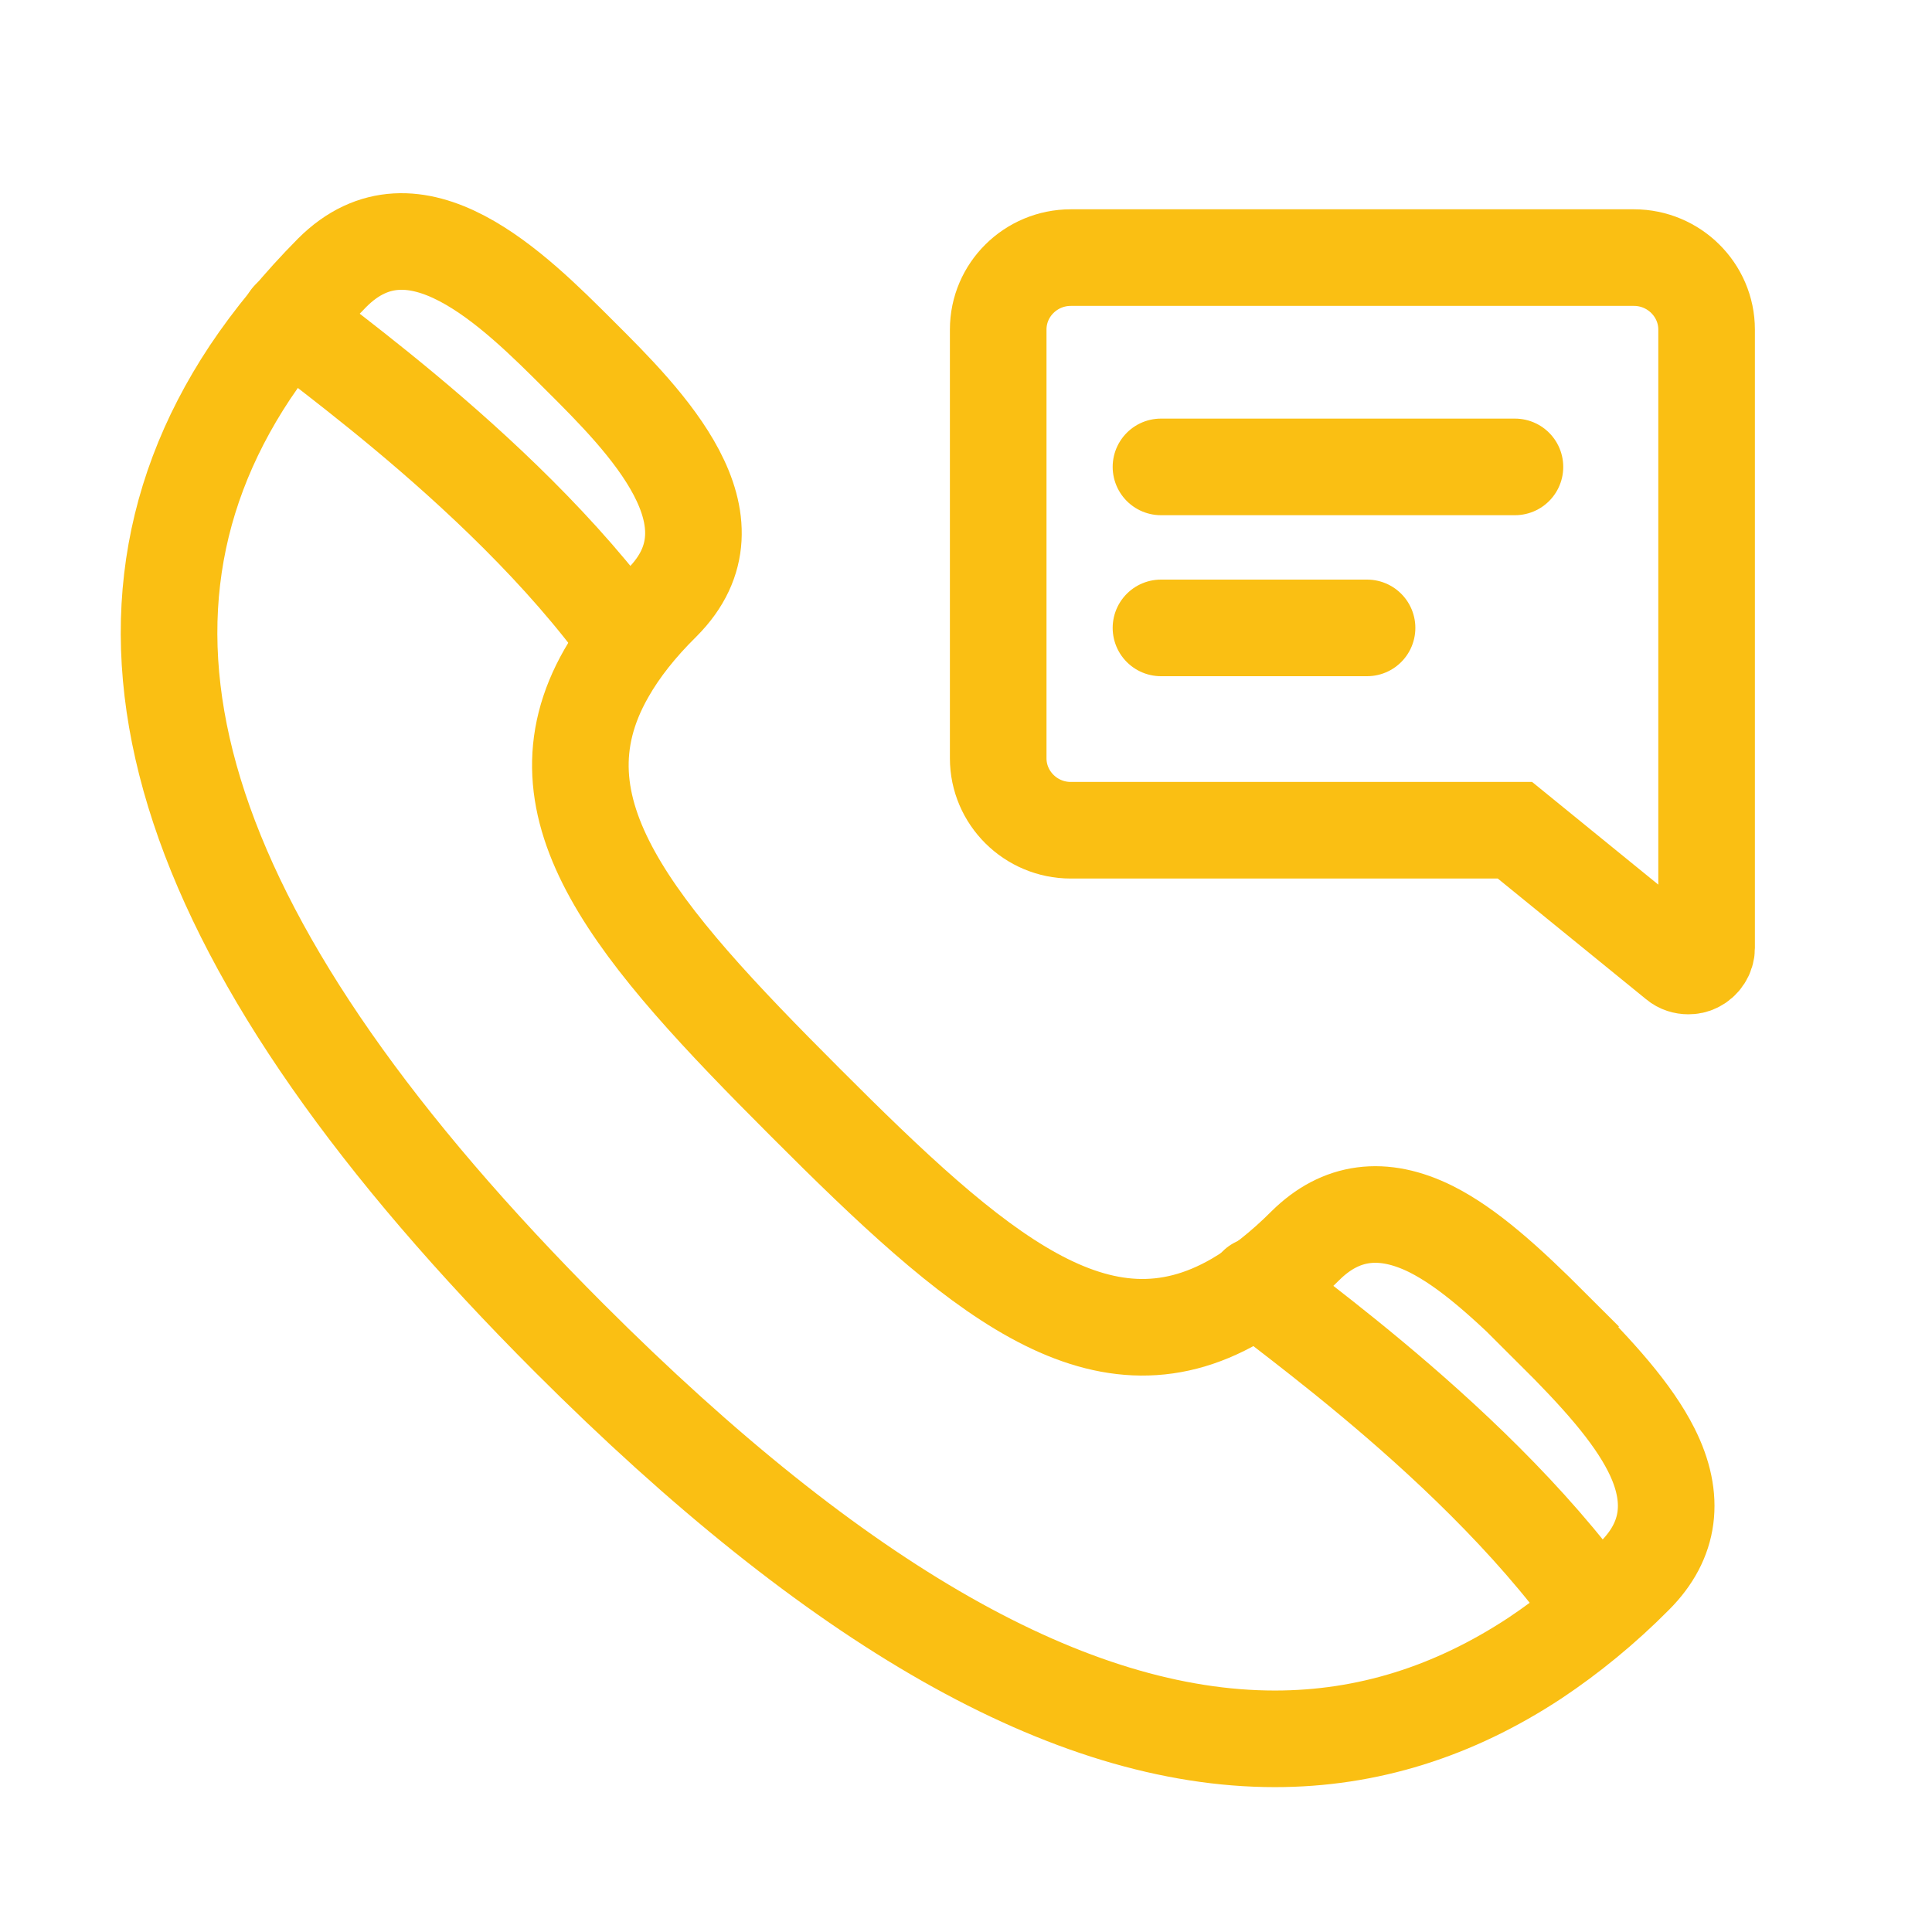 <svg width="60" height="60" viewBox="0 0 60 60" fill="none" xmlns="http://www.w3.org/2000/svg">
<path d="M48.213 41.252C46.78 39.818 45.598 38.753 44.445 38.172C42.943 37.425 41.636 37.6 40.541 38.685C39.824 39.402 39.097 39.973 38.381 40.39C34.128 42.85 30.321 39.557 25.012 34.238C19.713 28.939 16.41 25.142 18.831 20.909C19.248 20.172 19.829 19.436 20.566 18.709C23.123 16.152 20.042 13.071 17.998 11.037C15.954 8.993 12.874 5.912 10.316 8.47C9.338 9.458 8.476 10.495 7.759 11.57C2.382 19.688 5.628 29.501 17.688 41.562C26 49.874 33.237 54.001 39.592 54.001C42.459 54.001 45.142 53.158 47.671 51.492C48.746 50.775 49.792 49.922 50.771 48.934C51.865 47.84 52.04 46.532 51.284 45.03C50.703 43.877 49.637 42.686 48.204 41.262L48.213 41.252Z" stroke="#FABF13" stroke-width="3" stroke-miterlimit="10"/>
<path d="M36.055 14.5H47.048M36.055 19.5H42.455M50.745 8H33.255C32.015 8 31 8.998 31 10.235V23.549C31 24.777 32.008 25.784 33.255 25.784H47.048L52.078 29.877C52.178 29.962 52.31 30 52.434 30C52.52 30 52.597 29.985 52.675 29.946C52.868 29.854 53 29.654 53 29.439V10.235C53 9.006 51.985 8 50.745 8Z" stroke="#FABF13" stroke-width="3" stroke-miterlimit="10" stroke-linecap="round"/>
<path d="M9.018 9.892C8.505 9.805 15.489 14.329 19.49 19.918" stroke="#FABF13" stroke-width="3" stroke-miterlimit="10"/>
<path d="M39.049 39.923C38.536 39.836 45.52 44.36 49.521 49.95" stroke="#FABF13" stroke-width="3" stroke-miterlimit="10"/>
</svg>
